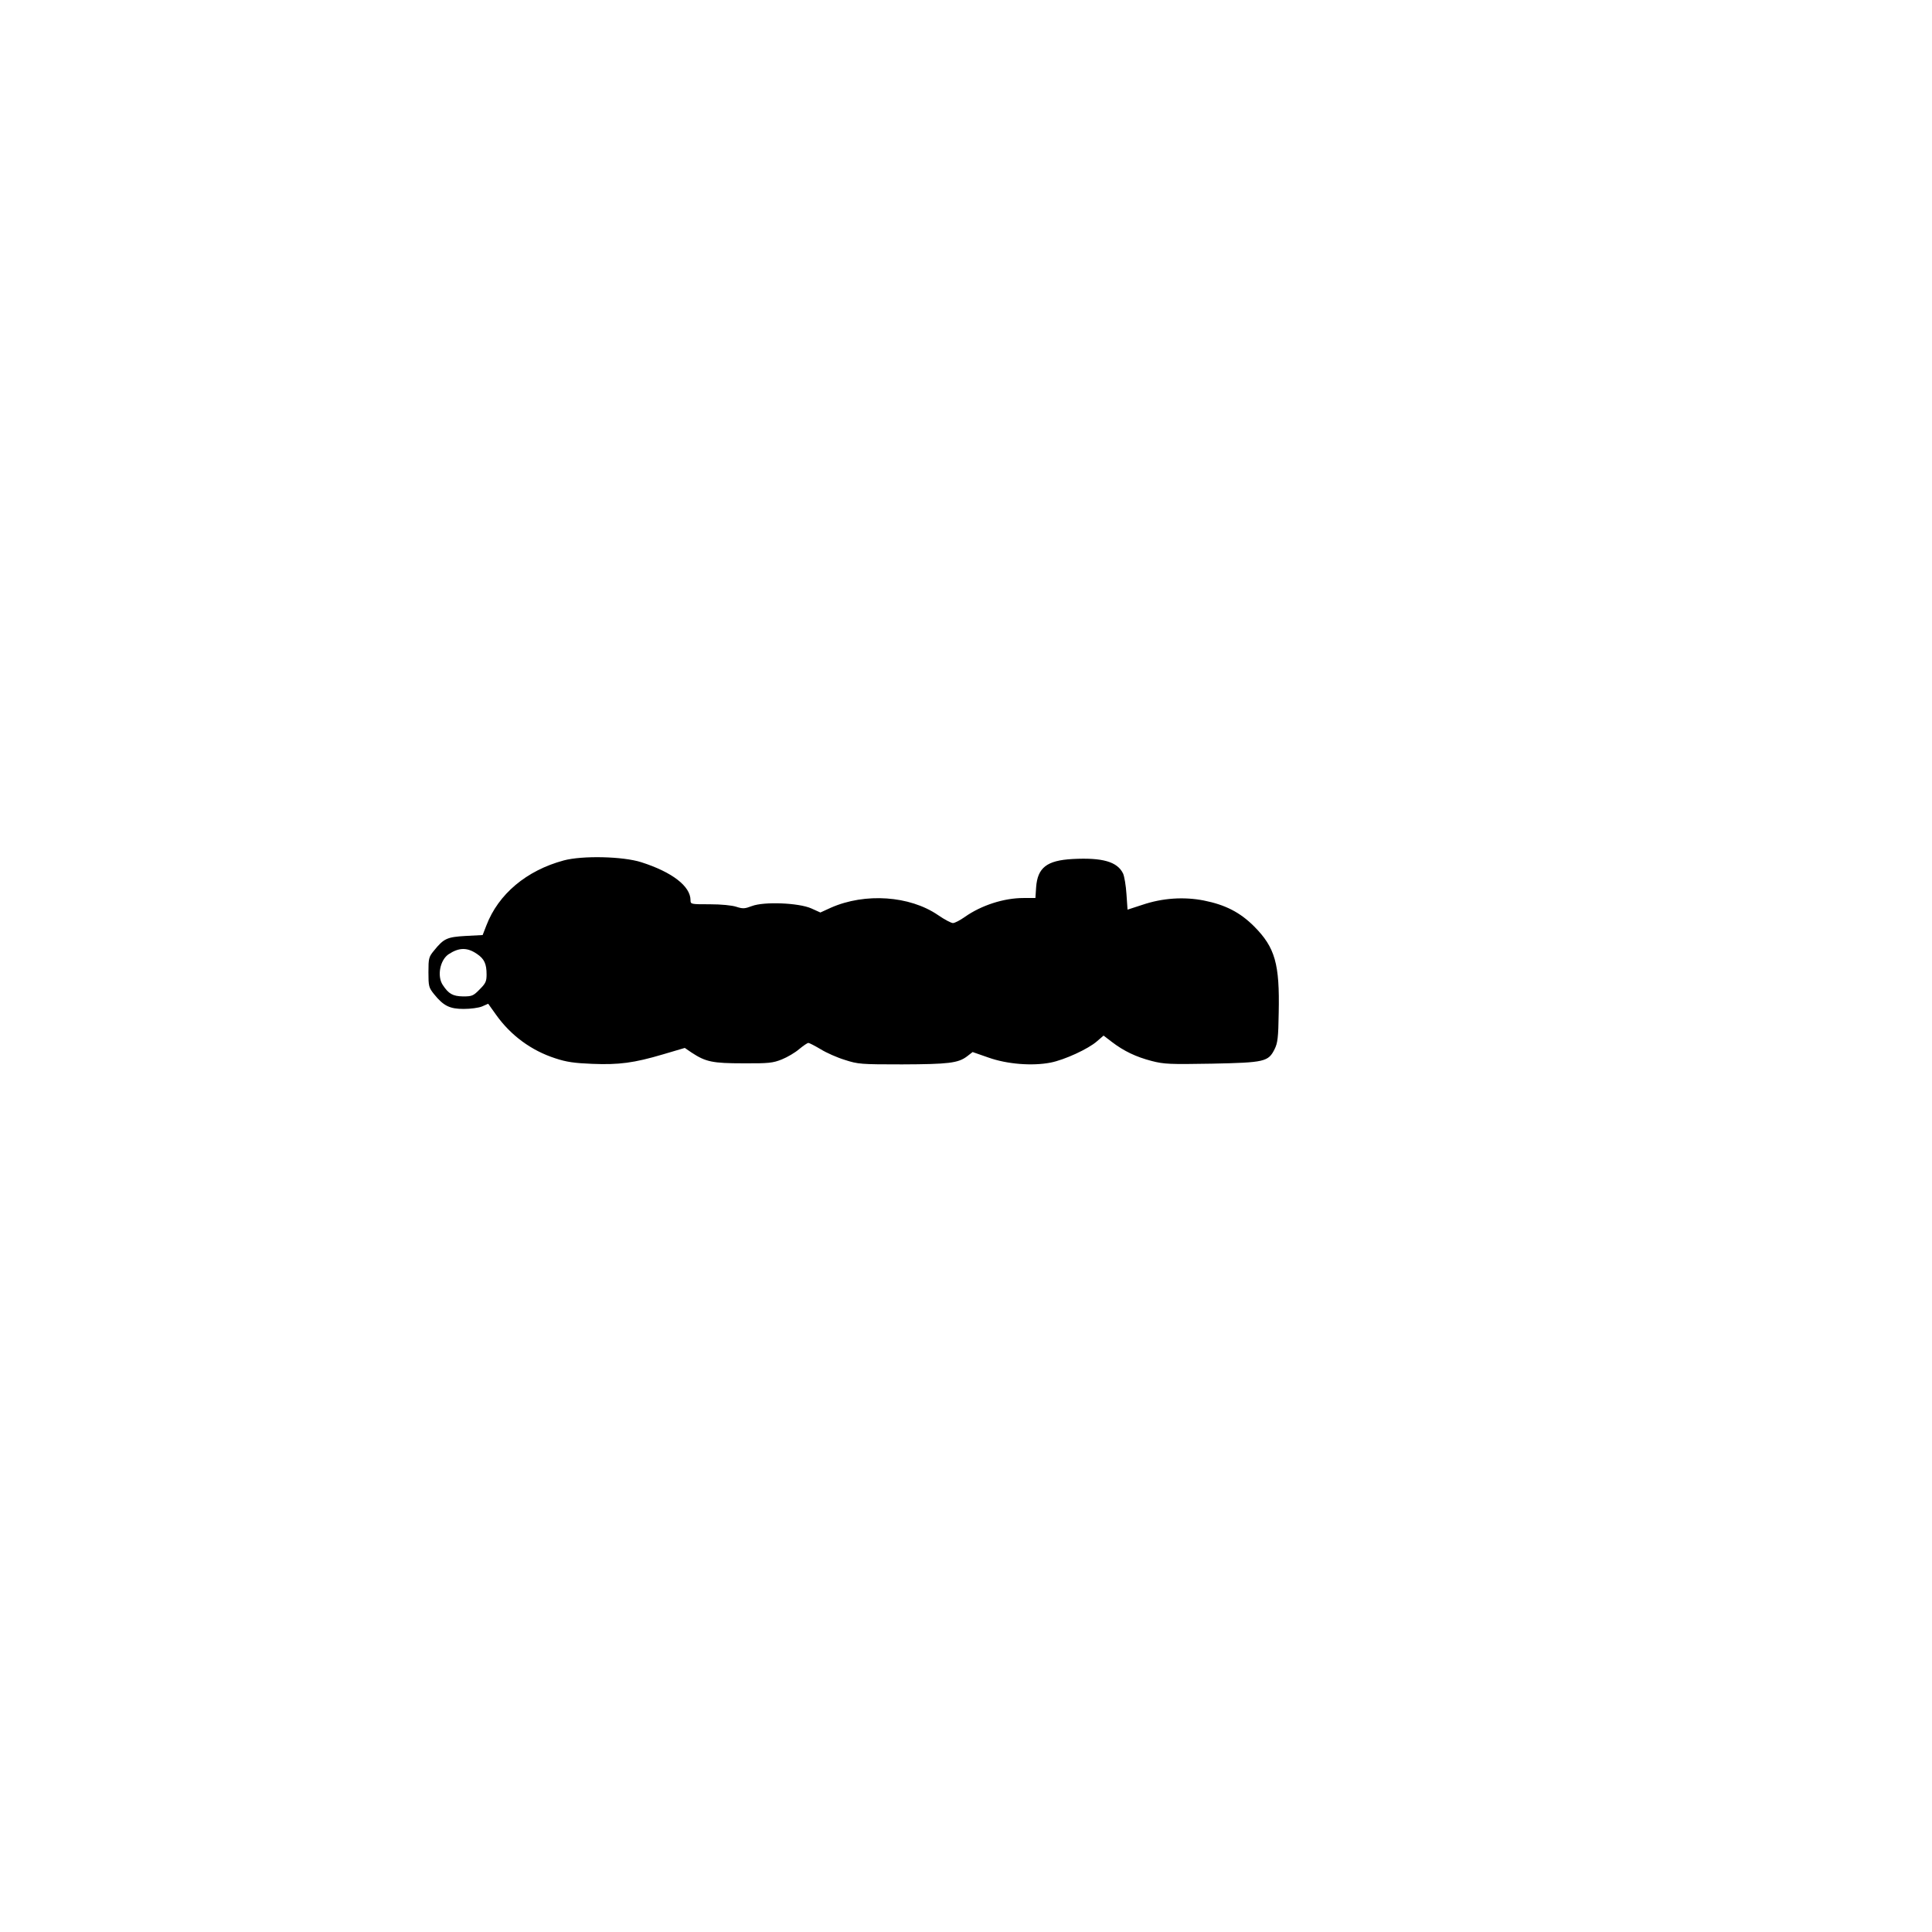<?xml version="1.0" encoding="UTF-8" standalone="yes"?>
<svg version="1.0" xmlns="http://www.w3.org/2000/svg" width="1080" height="1080" viewBox="0 0 1080 1080" preserveAspectRatio="xMidYMid meet">
  <g transform="translate(0,1080) scale(0.1,-0.1)" fill="#000000" stroke="none">
    <path d="M3151 5990 c-208 -56 -365 -188 -432 -363 l-21 -54 -95 -5 c-104 -6
-122 -14 -177 -82 -29 -35 -31 -43 -31 -121 0 -78 2 -86 31 -122 53 -66 88
-83 166 -83 38 0 84 6 103 14 l34 15 45 -63 c82 -115 197 -199 330 -242 63
-21 108 -27 206 -31 150 -6 234 5 396 53 l122 36 38 -26 c79 -52 117 -60 289
-60 143 -1 166 2 216 22 30 12 74 38 96 57 23 19 46 35 52 35 5 0 36 -16 68
-35 32 -20 93 -47 136 -60 74 -24 90 -25 320 -25 258 1 313 7 363 45 l31 24
89 -31 c104 -37 245 -48 347 -28 77 15 210 76 259 119 l37 32 47 -36 c67 -51
134 -83 222 -106 70 -18 101 -19 336 -15 296 6 316 11 351 81 17 34 21 64 23
202 6 275 -20 366 -137 484 -79 79 -161 121 -281 145 -112 22 -232 14 -344
-24 l-83 -27 -6 87 c-3 48 -12 100 -19 115 -32 66 -115 90 -283 81 -143 -8
-195 -48 -203 -158 l-4 -60 -67 0 c-110 0 -236 -41 -328 -106 -27 -19 -56 -34
-66 -34 -10 0 -48 20 -84 45 -158 108 -407 125 -598 41 l-59 -27 -51 23 c-70
31 -264 39 -332 13 -40 -15 -50 -16 -87 -4 -24 8 -84 14 -148 14 -106 0 -108
0 -108 23 0 78 -103 157 -275 212 -103 33 -330 38 -434 10z m-484 -523 c40
-27 53 -55 53 -114 0 -39 -5 -50 -39 -84 -35 -36 -43 -39 -92 -39 -58 1 -81
14 -114 64 -33 50 -15 140 33 172 58 38 104 39 159 1z"/>
  </g>
</svg>
